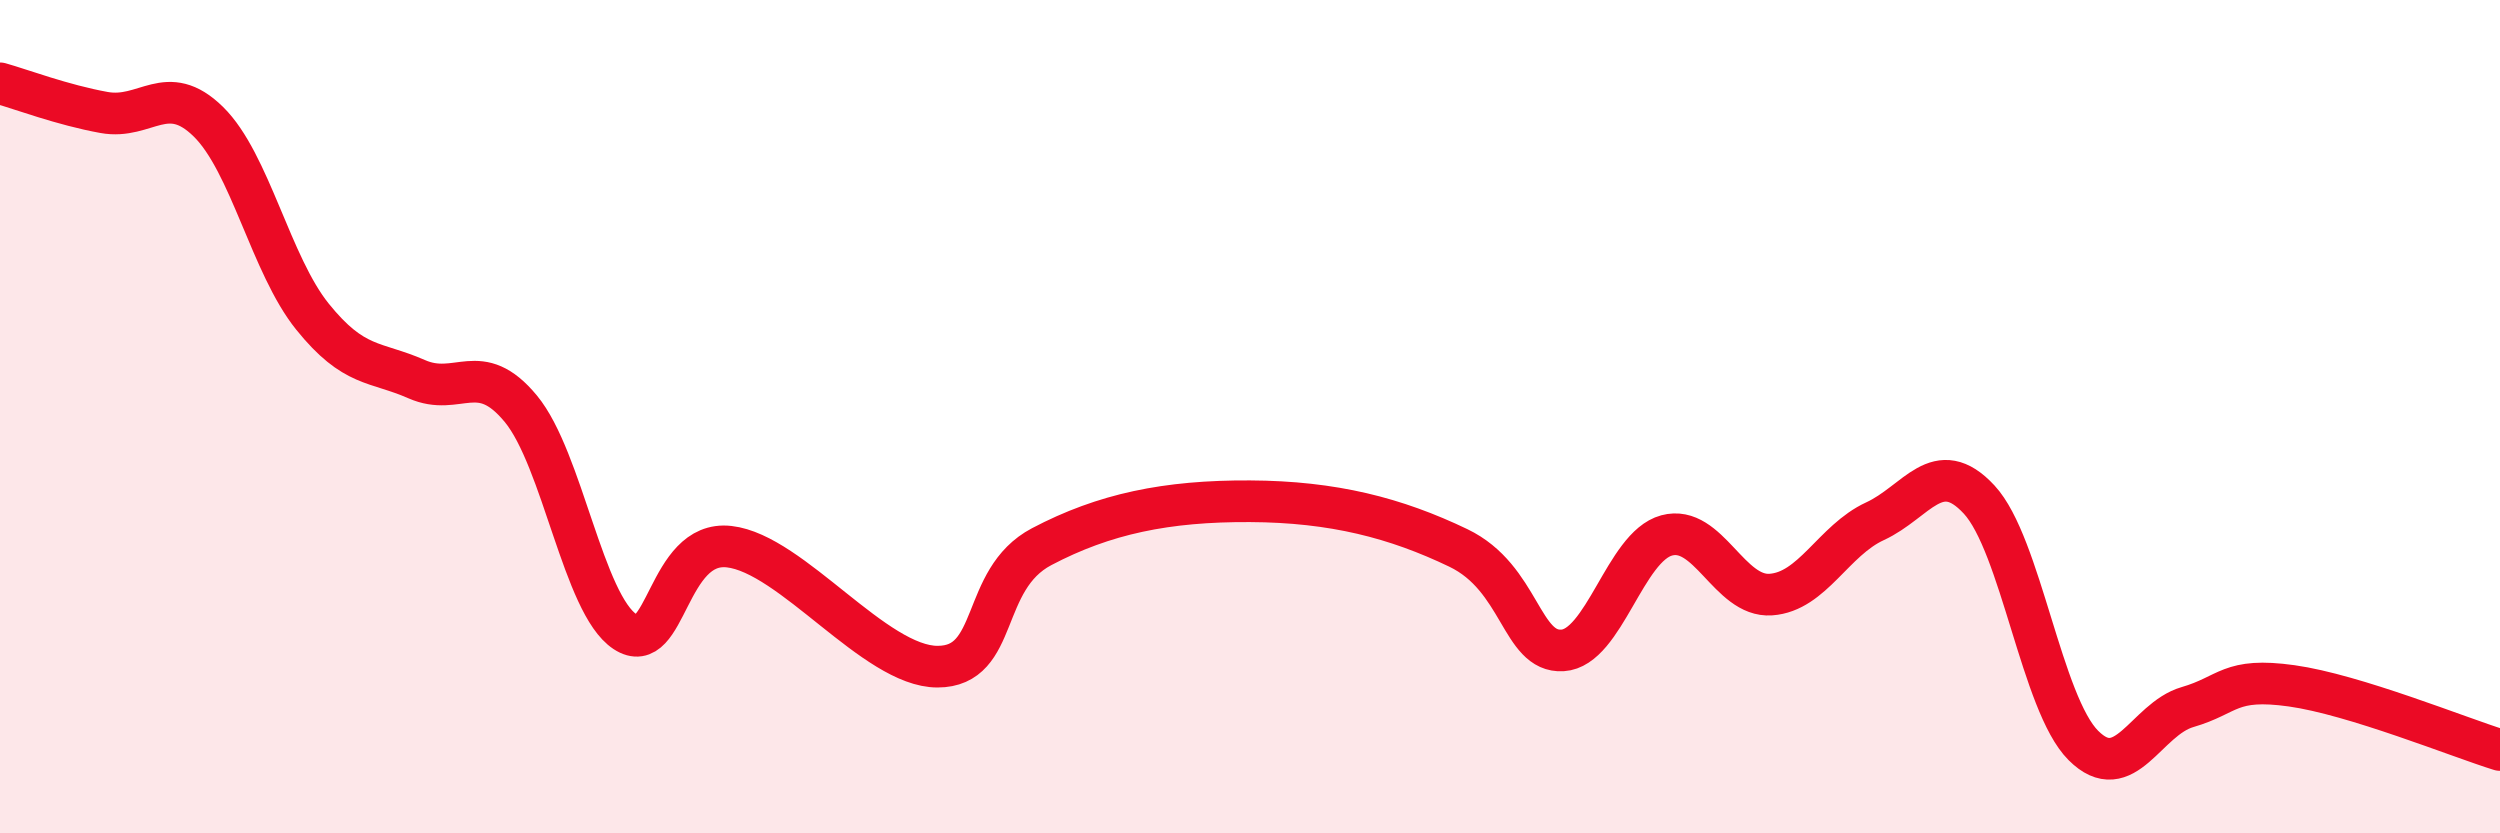 
    <svg width="60" height="20" viewBox="0 0 60 20" xmlns="http://www.w3.org/2000/svg">
      <path
        d="M 0,2 C 0.5,2.14 1.5,2.52 2.5,2.7 C 3.5,2.88 4,1.94 5,2.92 C 6,3.9 6.5,6.36 7.5,7.6 C 8.5,8.84 9,8.66 10,9.1 C 11,9.54 11.5,8.6 12.5,9.81 C 13.5,11.02 14,14.5 15,15.16 C 16,15.82 16,12.95 17.5,13.12 C 19,13.29 21,16 22.5,16 C 24,16 23.5,13.91 25,13.12 C 26.5,12.33 28,12.02 30,12.03 C 32,12.04 33.5,12.43 35,13.15 C 36.5,13.87 36.5,15.67 37.5,15.61 C 38.5,15.55 39,13.12 40,12.85 C 41,12.58 41.5,14.34 42.5,14.27 C 43.5,14.2 44,12.97 45,12.51 C 46,12.05 46.5,10.91 47.5,11.99 C 48.5,13.07 49,16.89 50,17.89 C 51,18.89 51.5,17.26 52.5,16.97 C 53.5,16.68 53.5,16.25 55,16.46 C 56.5,16.67 59,17.69 60,18L60 20L0 20Z"
        fill="#EB0A25"
        opacity="0.1"
        stroke-linecap="round"
        stroke-linejoin="round"
      />
      <path
        d="M 0,2 C 0.5,2.14 1.5,2.52 2.5,2.7 C 3.5,2.88 4,1.94 5,2.92 C 6,3.9 6.5,6.36 7.5,7.6 C 8.5,8.84 9,8.66 10,9.1 C 11,9.54 11.5,8.6 12.5,9.81 C 13.5,11.02 14,14.5 15,15.16 C 16,15.82 16,12.95 17.5,13.12 C 19,13.29 21,16 22.5,16 C 24,16 23.5,13.91 25,13.12 C 26.5,12.33 28,12.02 30,12.03 C 32,12.04 33.5,12.43 35,13.15 C 36.5,13.87 36.5,15.67 37.5,15.61 C 38.5,15.55 39,13.12 40,12.85 C 41,12.58 41.5,14.34 42.5,14.27 C 43.5,14.2 44,12.97 45,12.51 C 46,12.05 46.5,10.91 47.5,11.99 C 48.5,13.07 49,16.89 50,17.89 C 51,18.89 51.5,17.26 52.5,16.97 C 53.5,16.68 53.5,16.25 55,16.46 C 56.5,16.67 59,17.69 60,18"
        stroke="#EB0A25"
        stroke-width="1"
        fill="none"
        stroke-linecap="round"
        stroke-linejoin="round"
      />
    </svg>
  